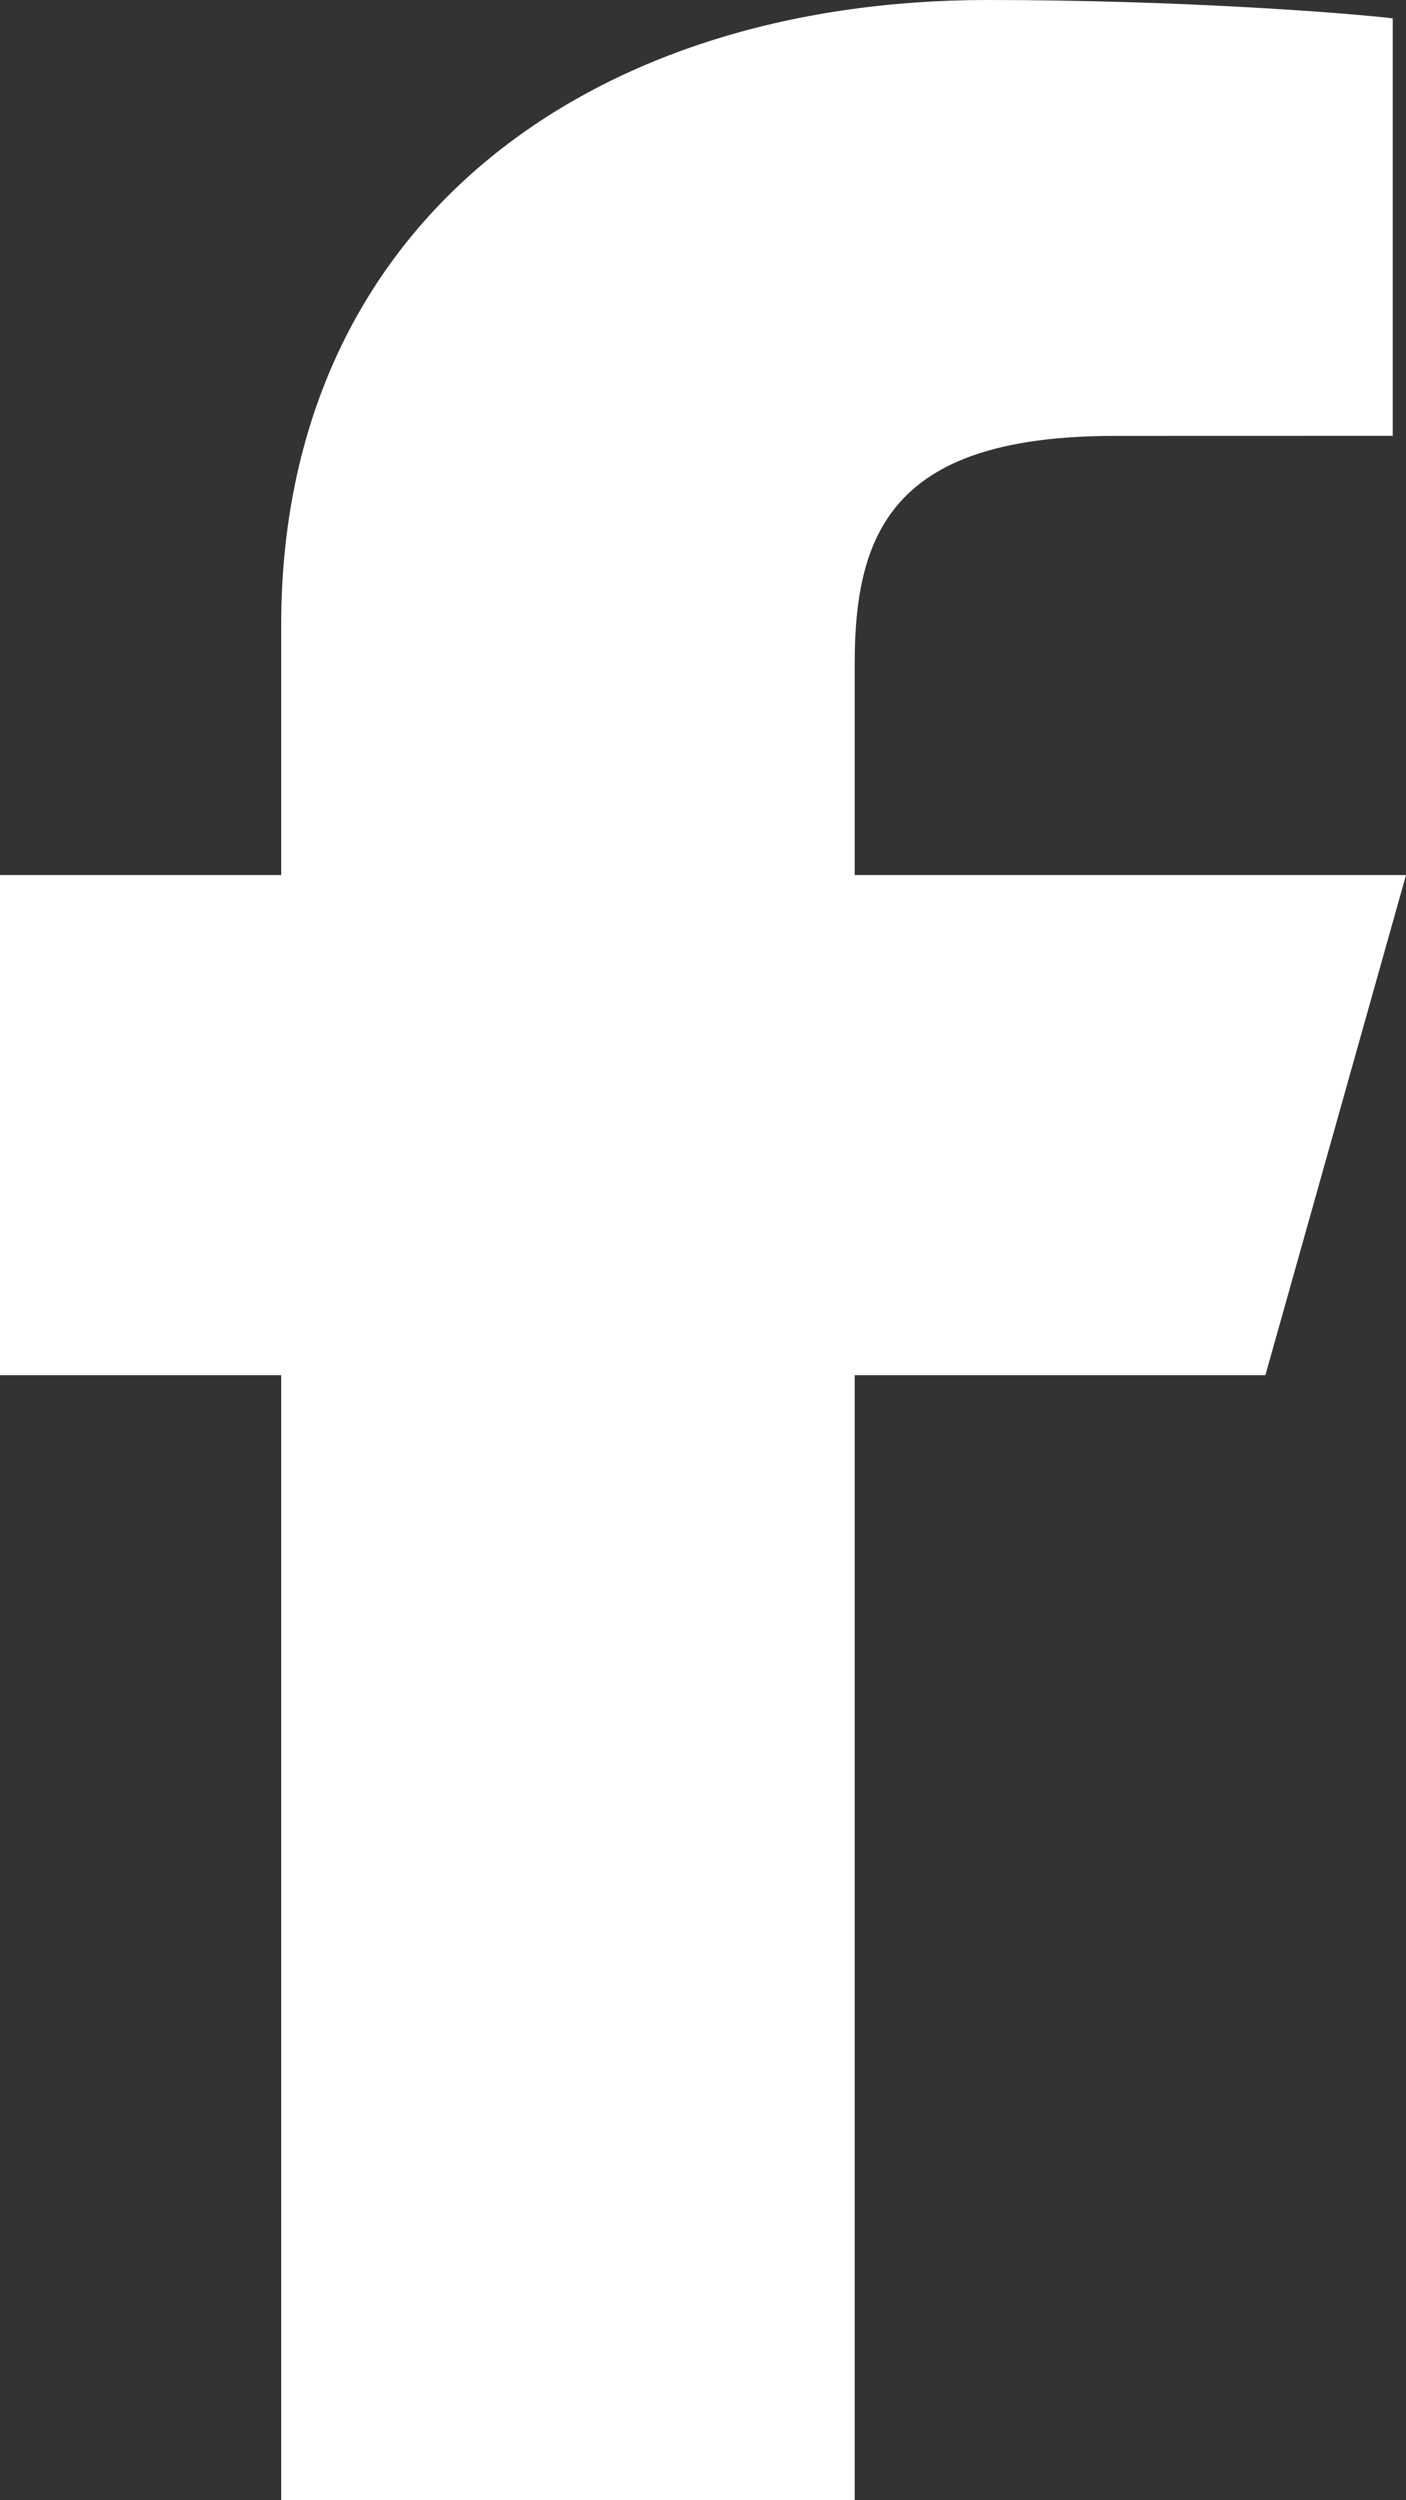 <svg width="18" height="32" viewBox="0 0 18 32" fill="none" xmlns="http://www.w3.org/2000/svg">
    <rect x="0" y="0" width="18" height="32" fill="#333333" stroke="none"/>
    <path fill-rule="evenodd" clip-rule="evenodd" d="M10.942 32V17.6H16.2L18 11.2H10.942V8.487C10.942 6.758 11.482 5.579 14.272 5.579L17.83 5.578V0.235C17.215 0.163 15.102 0 12.645 0C7.515 0 3.6 2.888 3.6 8V11.2H0V17.6H3.6V32H10.942Z" fill="white"/>
</svg>
